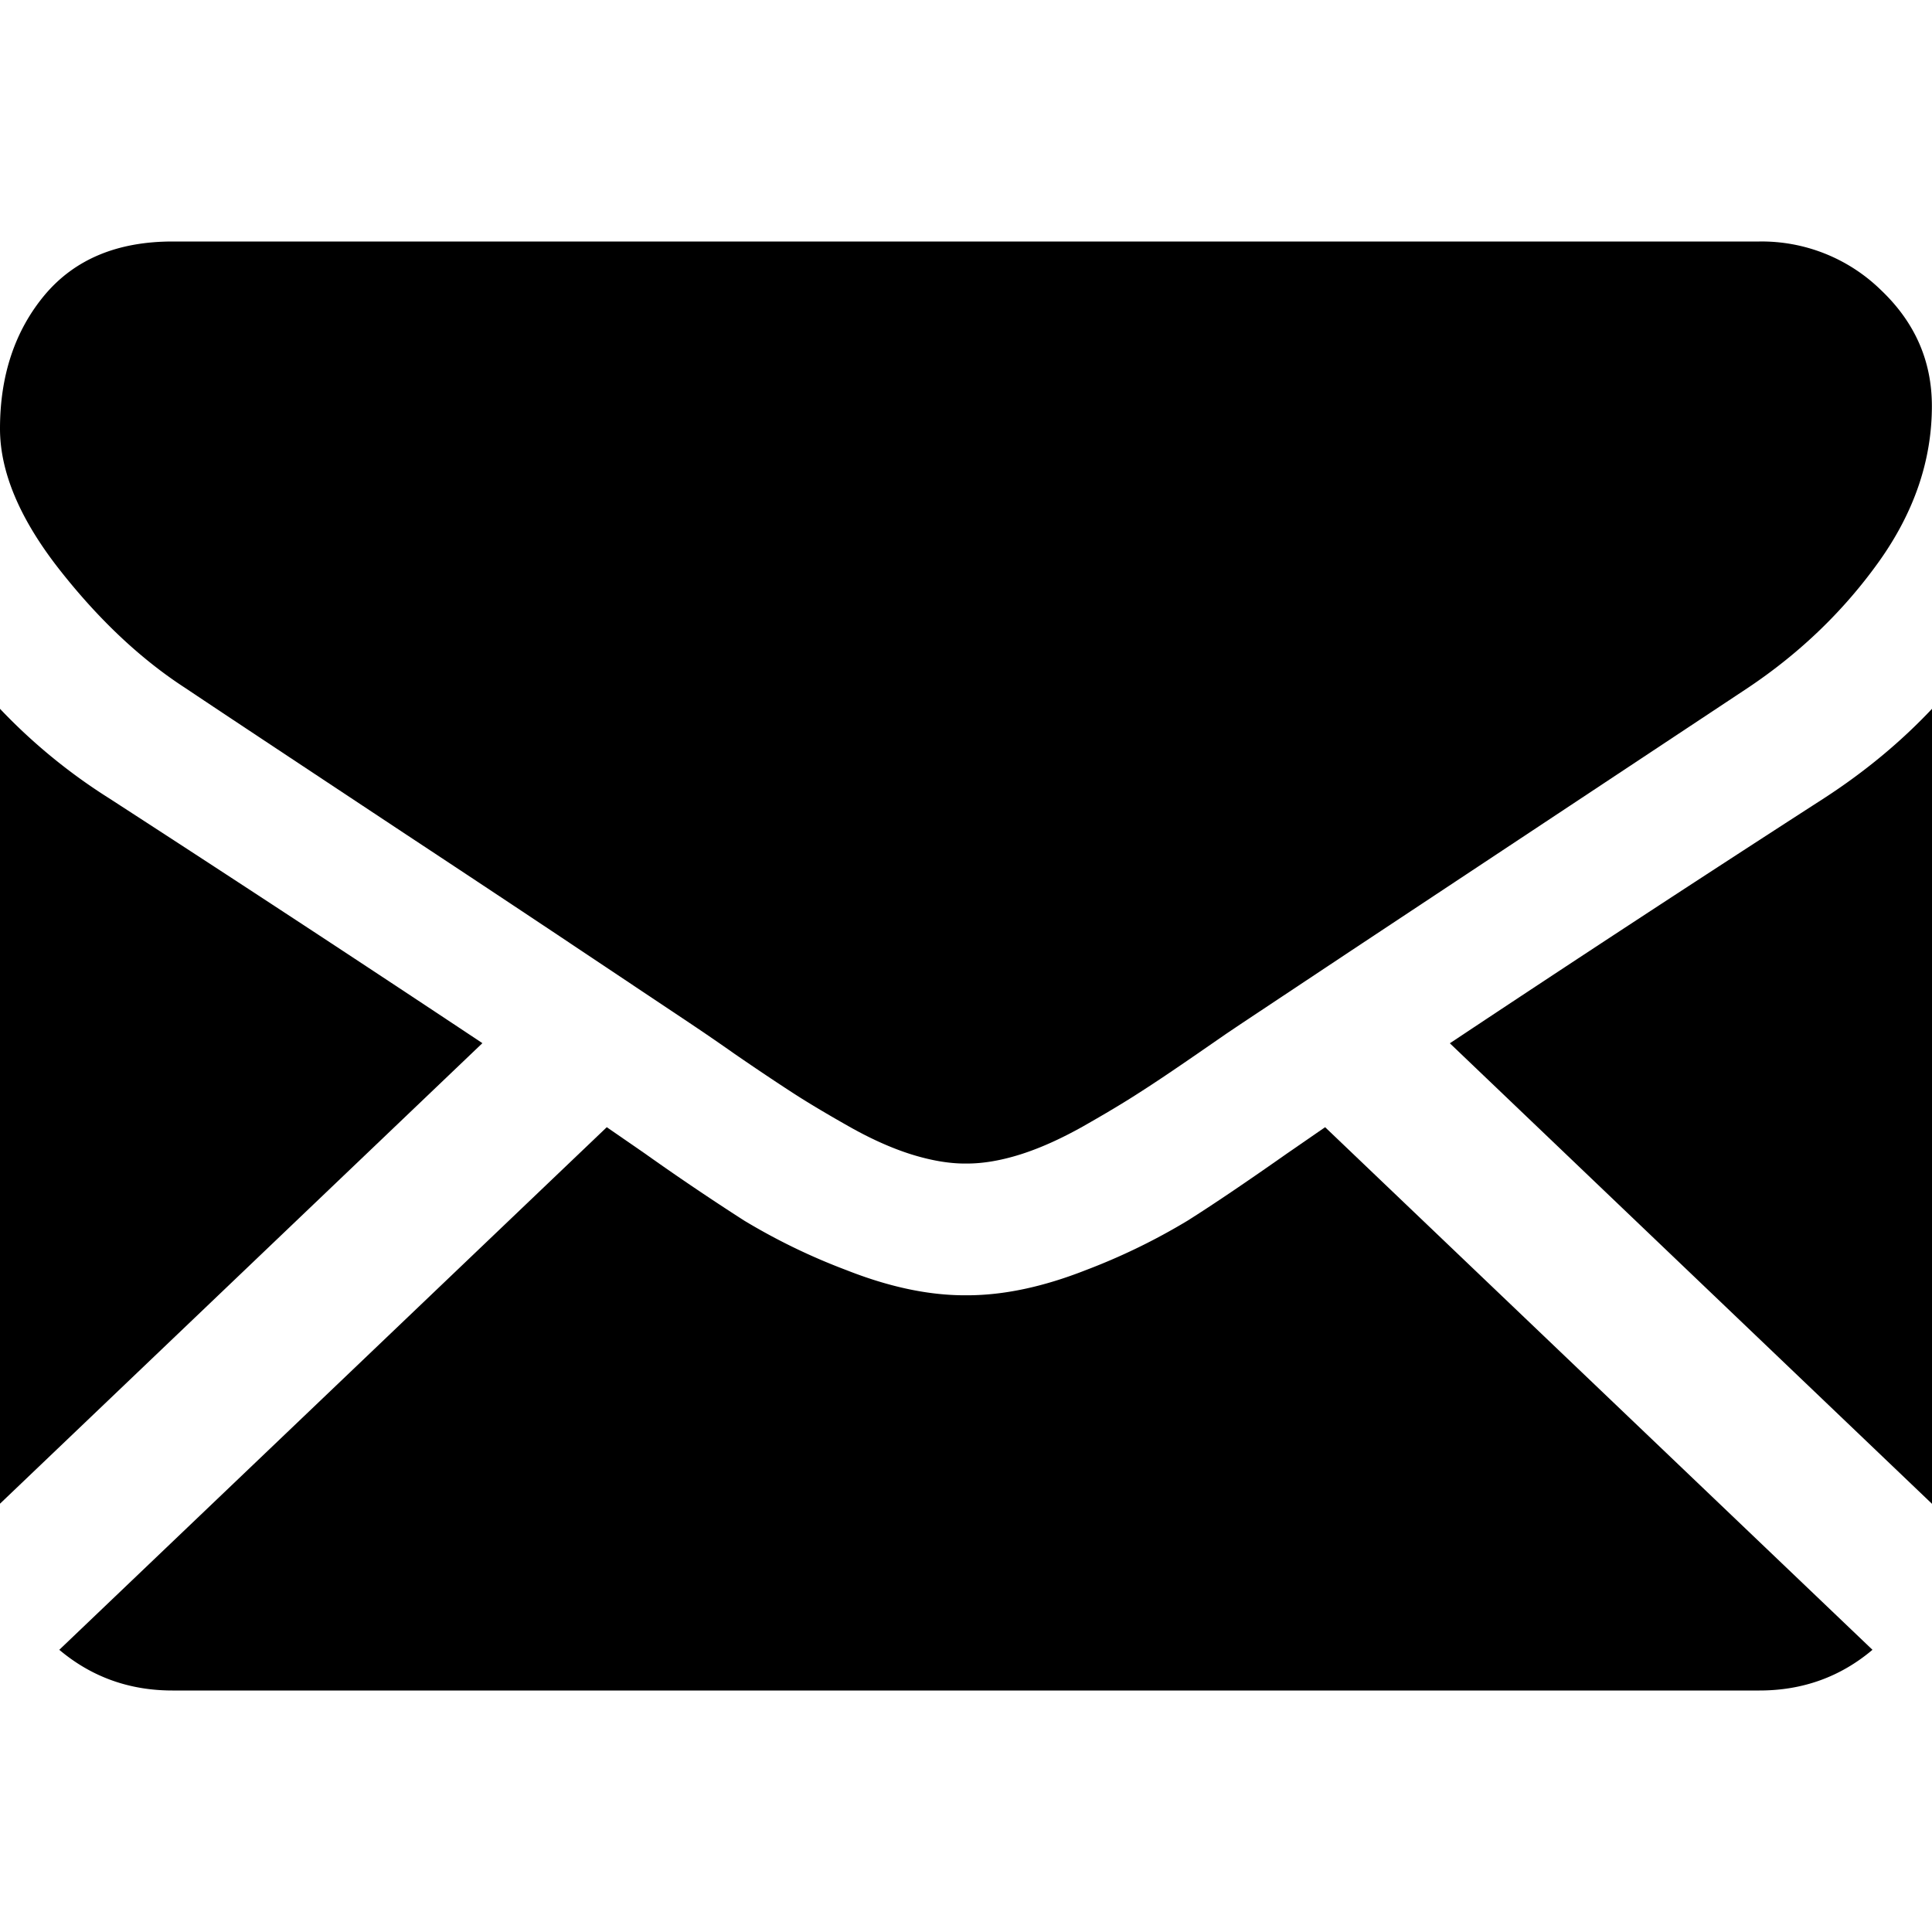 <svg viewBox="0 0 16 16" style="background-color:#ffffff00" xmlns="http://www.w3.org/2000/svg" width="16" height="16"><g><path d="M14.571 14c.36 0 .672-.114.936-.337l-4.533-4.328-.313.216c-.34.239-.615.425-.826.558a5.21 5.21 0 0 1-.844.41c-.351.138-.678.208-.982.208H7.99c-.304 0-.63-.07-.982-.209a5.148 5.148 0 0 1-.844-.409 21.21 21.21 0 0 1-.826-.558l-.313-.216-4.534 4.328c.265.223.577.337.937.337H14.57zm0 0zM.902 6.61A4.7 4.7 0 0 1 0 5.87v6.583l3.995-3.814A314.082 314.082 0 0 0 .902 6.61zm0 0zM15.107 6.61a265.59 265.59 0 0 0-3.1 2.03L16 12.454V5.87c-.256.272-.554.52-.893.74zm0 0z"/><path d="M14.571 2H1.43C.97 2 .618 2.148.37 2.443.124 2.738 0 3.108 0 3.55c0 .358.163.746.49 1.164.327.417.676.745 1.045.984.202.136.812.54 1.83 1.214.55.363 1.028.68 1.438.954l.902.602a18.7 18.7 0 0 1 .379.26c.193.133.354.24.482.323.128.083.283.175.465.278.18.102.352.179.513.23.16.05.31.077.446.077h.018c.137 0 .286-.026.447-.077.16-.051.331-.128.513-.23.181-.103.336-.195.464-.278.129-.082.289-.19.482-.323l.246-.17.134-.09.903-.6 3.276-2.17c.434-.29.797-.64 1.089-1.049.291-.409.437-.838.437-1.286 0-.376-.142-.696-.424-.963A1.412 1.412 0 0 0 14.57 2zm0 0z"/></g></svg>